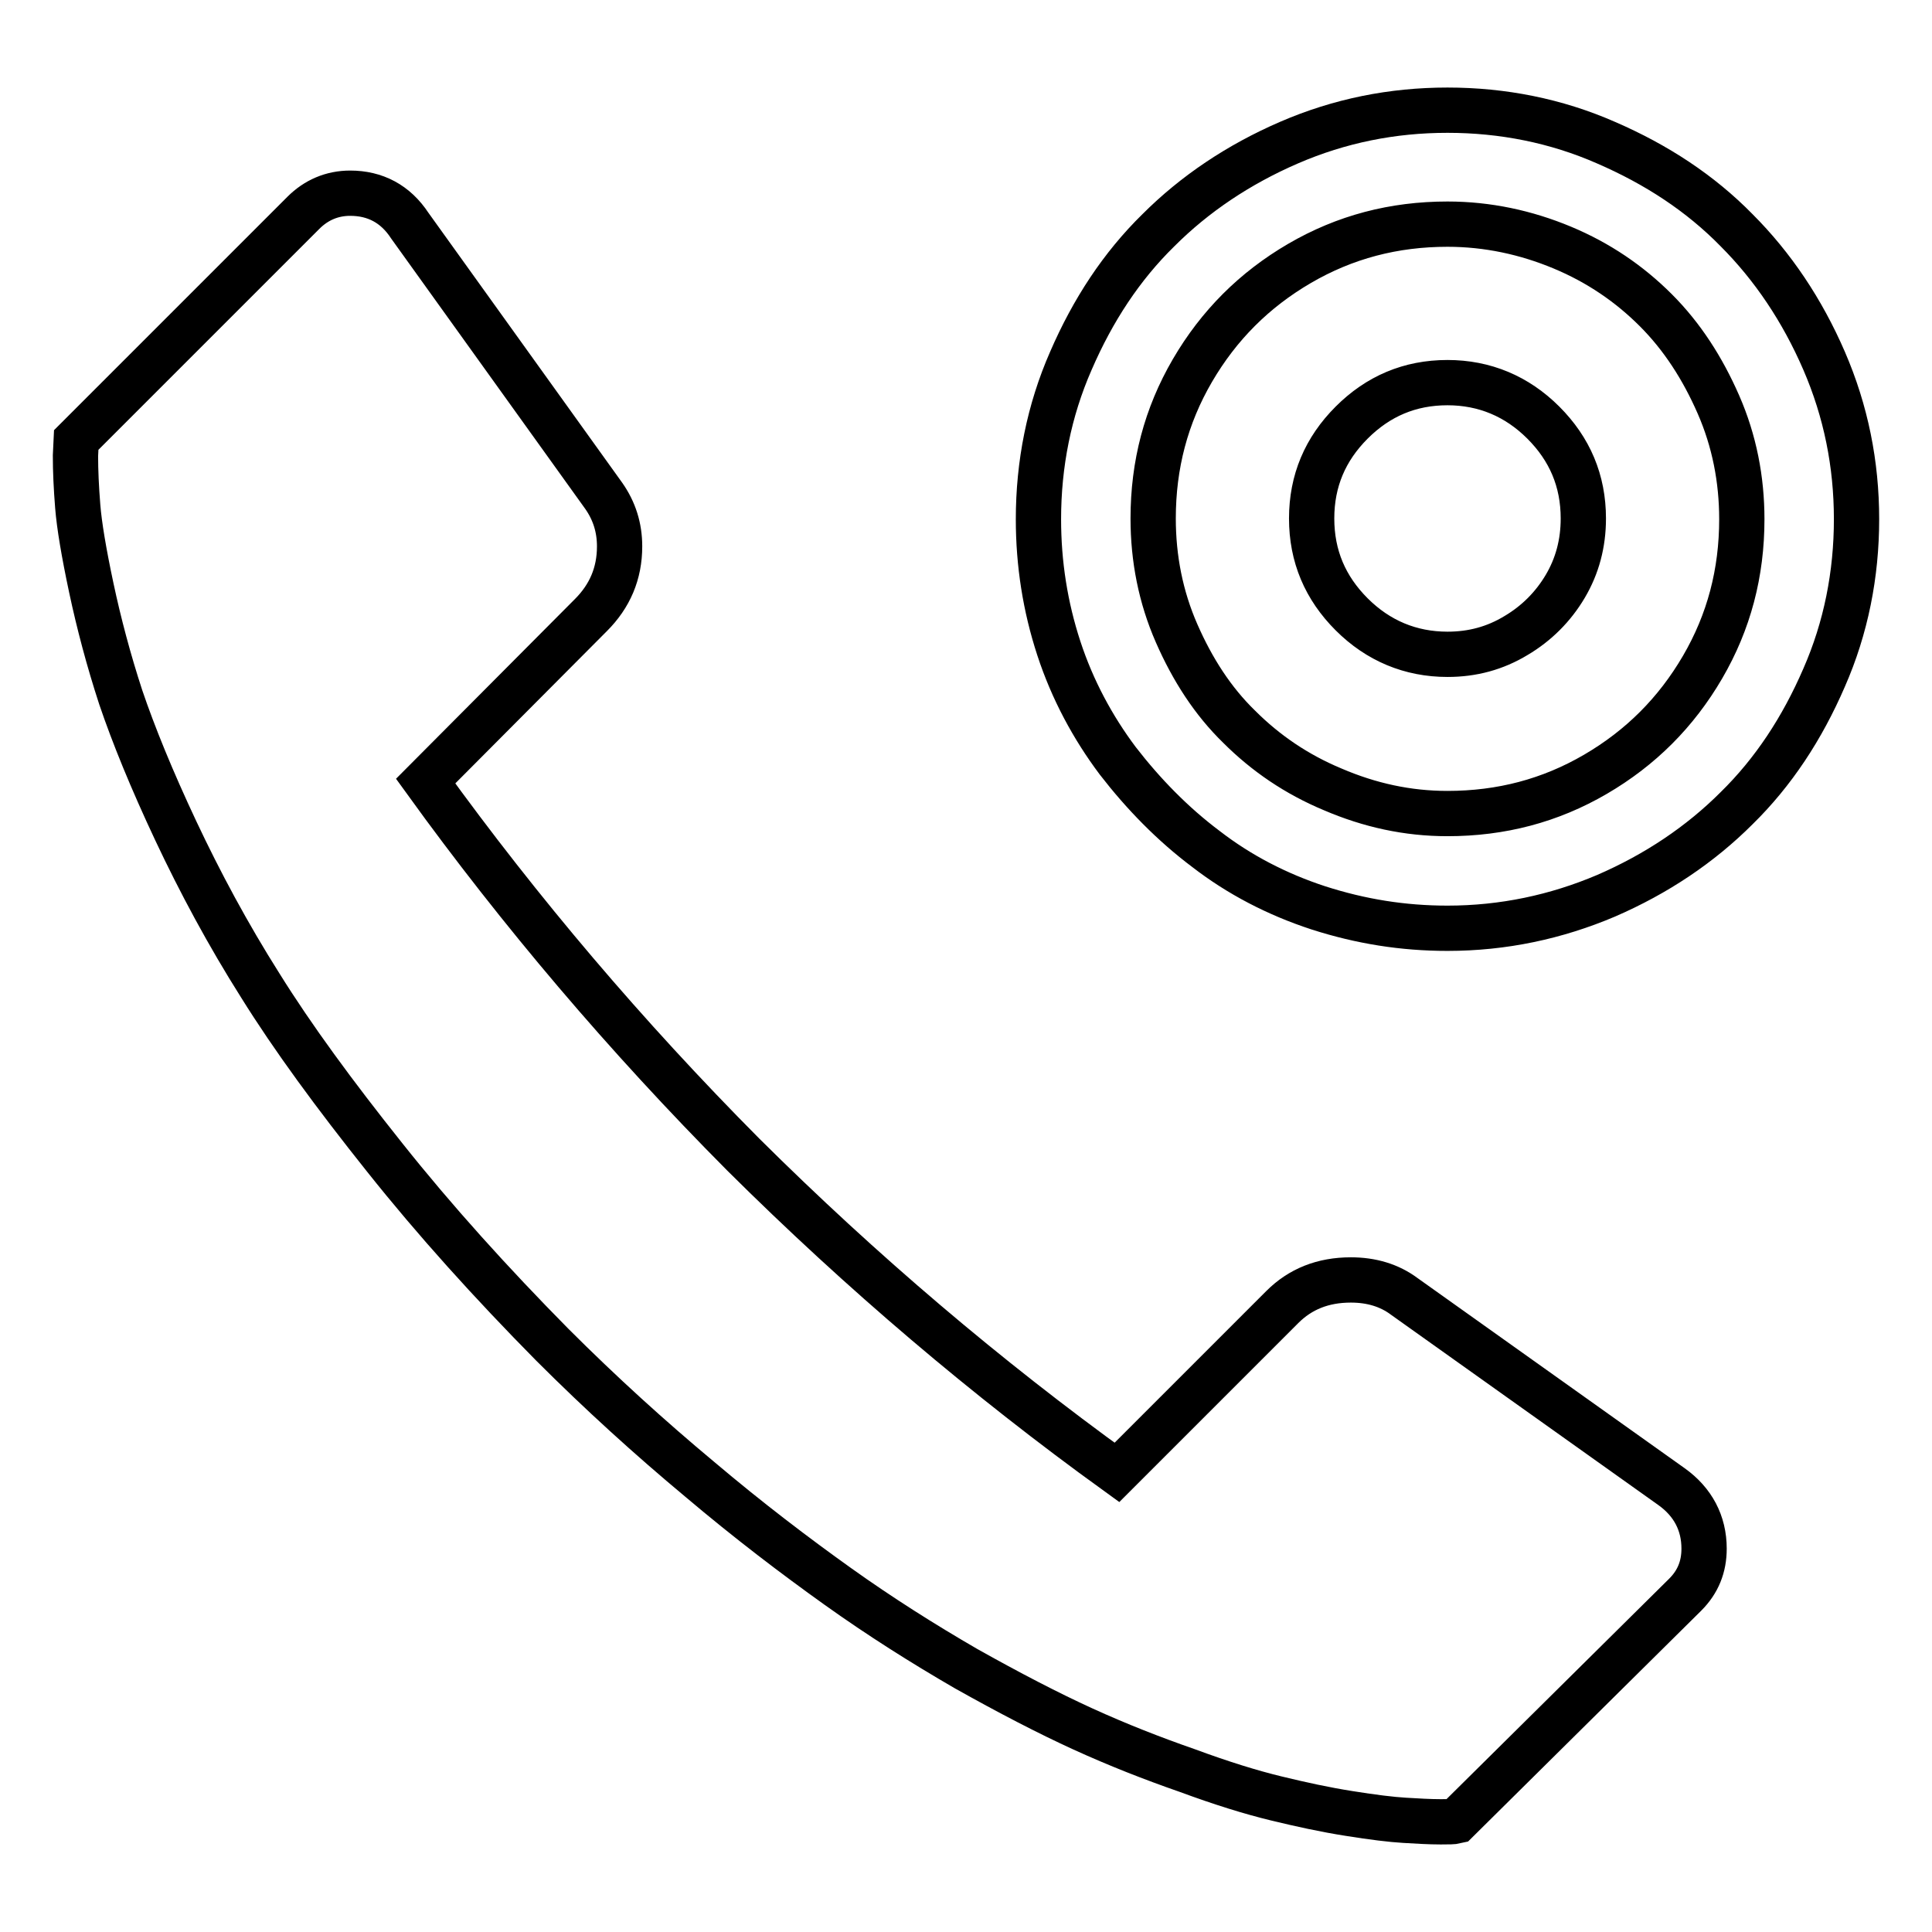<?xml version="1.0" encoding="utf-8"?>
<!-- Svg Vector Icons : http://www.onlinewebfonts.com/icon -->
<!DOCTYPE svg PUBLIC "-//W3C//DTD SVG 1.1//EN" "http://www.w3.org/Graphics/SVG/1.1/DTD/svg11.dtd">
<svg version="1.1" xmlns="http://www.w3.org/2000/svg" xmlns:xlink="http://www.w3.org/1999/xlink" x="0px" y="0px" viewBox="0 0 256 256" enable-background="new 0 0 256 256" xml:space="preserve">
<g><g><g><path stroke-width="6" fill-opacity="0" stroke="#000000"  d="M191.8,123c-5.9,0-11.5-0.9-17.1-2.7c-5.5-1.8-10.5-4.4-14.9-7.8c-4.4-3.3-8.3-7.3-11.7-11.7c-3.3-4.4-6-9.4-7.8-14.9c-1.8-5.5-2.7-11.2-2.7-17.1c0-7.3,1.4-14.4,4.3-21c2.9-6.7,6.7-12.5,11.6-17.3c4.8-4.8,10.6-8.7,17.3-11.6c6.7-2.9,13.7-4.3,21-4.3c7.3,0,14.4,1.4,21,4.3c6.7,2.9,12.5,6.7,17.3,11.6c4.8,4.8,8.7,10.6,11.6,17.3c2.9,6.7,4.3,13.7,4.3,21c0,7.3-1.4,14.4-4.3,21c-2.9,6.7-6.7,12.5-11.6,17.3c-4.8,4.8-10.6,8.7-17.3,11.6C206.2,121.5,199.2,123,191.8,123z M193,241.3c-0.4,0.1-1.1,0.1-2.1,0.1c-1.5,0-3.1-0.1-4.8-0.2c-1.7-0.1-4.2-0.4-7.3-0.9c-3.2-0.5-6.4-1.2-9.7-2c-3.3-0.8-7.2-2-11.8-3.7c-4.6-1.6-9.2-3.4-13.8-5.5s-9.8-4.8-15.5-8c-5.7-3.3-11.4-6.9-17-10.9c-5.6-4-11.8-8.7-18.3-14.2c-6.6-5.5-13.1-11.4-19.5-17.8c-8.1-8.2-15.6-16.5-22.2-24.8c-6.7-8.4-12.2-15.9-16.5-22.8c-4.3-6.8-8-13.7-11.2-20.5c-3.2-6.8-5.6-12.7-7.3-17.7c-1.6-4.9-2.9-9.8-3.9-14.5c-1-4.7-1.6-8.3-1.8-10.8S10,62.4,10,60.4l0.1-2.1l30.1-30.1c1.7-1.7,3.8-2.6,6.2-2.6c3.3,0,6,1.4,7.9,4.3L80,65.7c1.4,2,2.1,4.2,2.1,6.7c0,3.6-1.3,6.6-3.8,9.1l-21.9,22c12.5,17.3,26.5,33.8,42.1,49.5c15.7,15.6,32.2,29.6,49.5,42.1l21.9-21.9c2.4-2.4,5.4-3.6,9.1-3.6c2.7,0,5.1,0.7,7.1,2.2l35.4,25.2c2.8,2,4.3,4.8,4.3,8.2c0,2.4-0.8,4.4-2.5,6.1L193,241.3z M191.8,107.8c7.1,0,13.6-1.7,19.6-5.2c6-3.5,10.7-8.2,14.2-14.2c3.5-6,5.2-12.5,5.2-19.6c0-5.3-1-10.4-3.1-15.2c-2.1-4.8-4.8-9-8.3-12.5c-3.5-3.5-7.6-6.3-12.4-8.3c-4.8-2-9.9-3.1-15.2-3.1c-7.1,0-13.6,1.7-19.6,5.2c-6,3.5-10.7,8.2-14.2,14.2c-3.5,6-5.2,12.5-5.2,19.6c0,5.3,1,10.4,3.1,15.2c2.1,4.8,4.8,9,8.3,12.4c3.5,3.5,7.6,6.3,12.4,8.3C181.5,106.7,186.5,107.8,191.8,107.8z M191.8,86.7c-4.9,0-9.2-1.8-12.7-5.3s-5.3-7.7-5.3-12.7s1.8-9.2,5.3-12.7c3.5-3.5,7.7-5.3,12.7-5.3c4.9,0,9.2,1.8,12.7,5.3c3.5,3.5,5.3,7.7,5.3,12.7c0,3.3-0.8,6.3-2.4,9c-1.6,2.7-3.8,4.9-6.5,6.5C198.1,85.9,195.1,86.7,191.8,86.7z"/></g></g></g>
</svg>